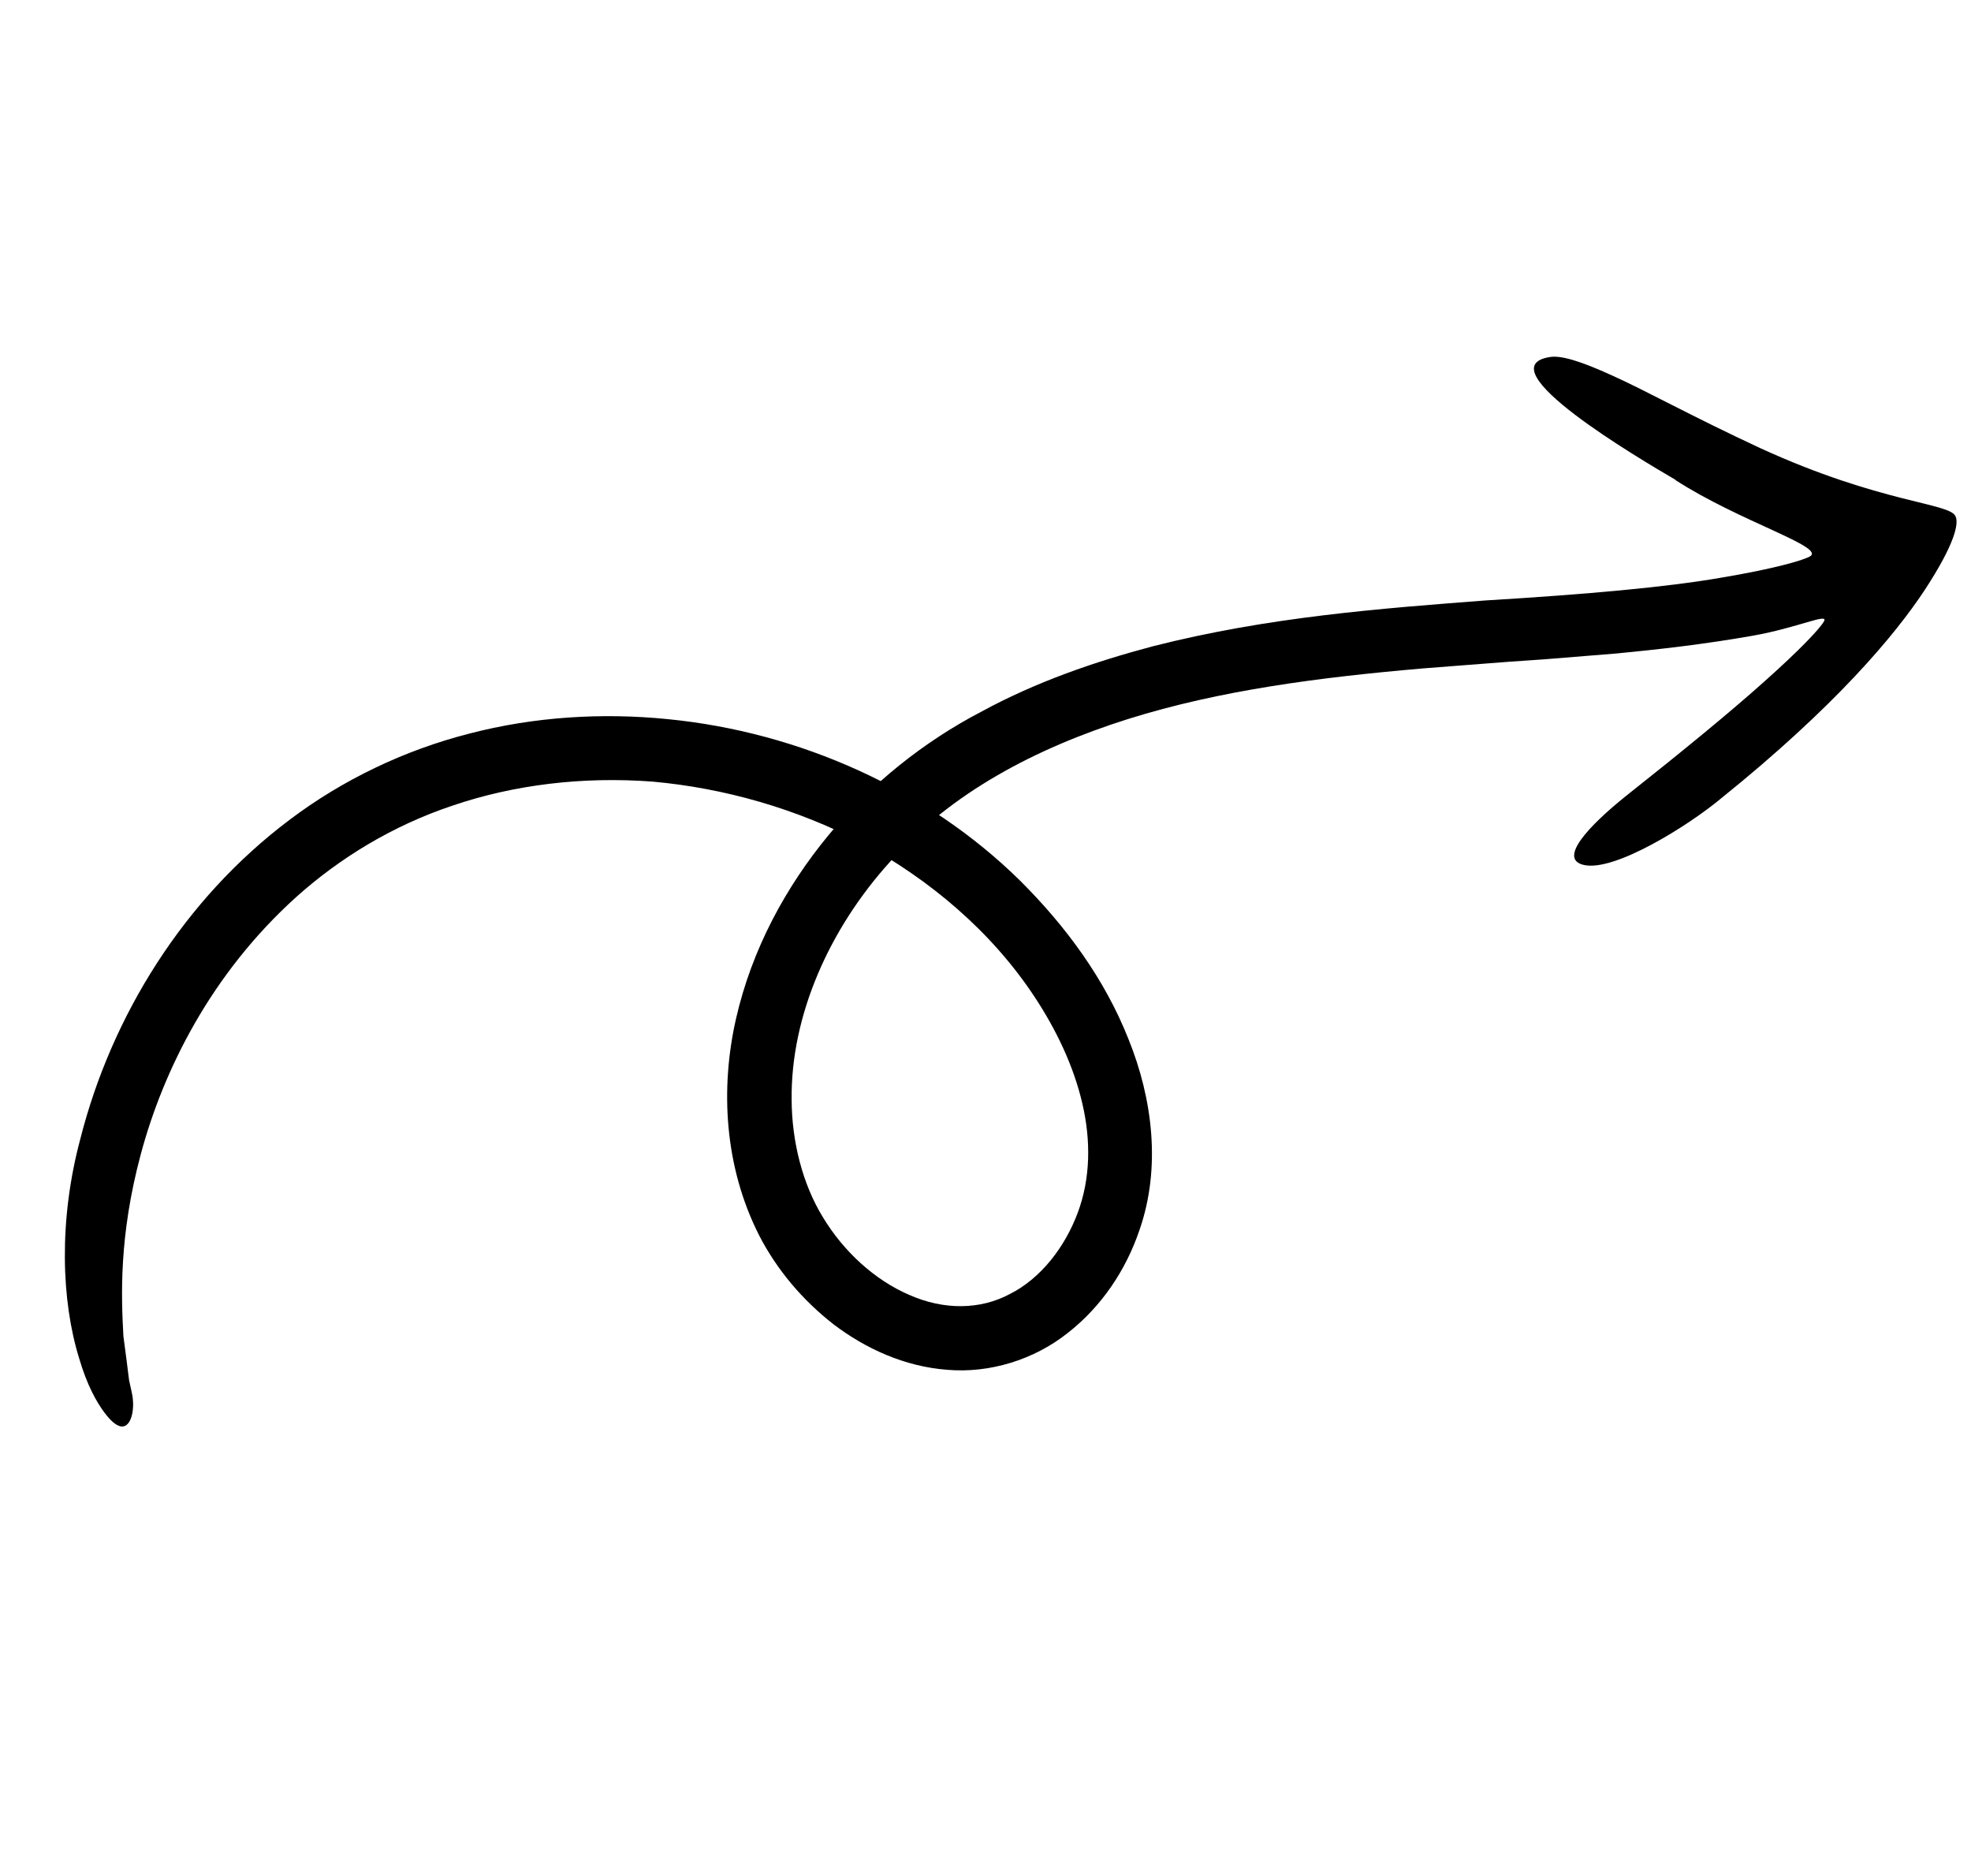 <svg xmlns="http://www.w3.org/2000/svg" width="145" height="138" viewBox="0 0 145 138" fill="none"><g clip-path="url(#clip0_320_596)"><path d="M123.252 35.307C127.989 38.369 134.353 40.234 133.147 40.928C132.655 41.21 130.504 41.842 126.554 42.5C122.617 43.182 116.861 43.705 109.275 44.164C101.607 44.756 93.351 45.361 84.818 47.533C80.579 48.657 76.249 50.132 72.138 52.374C68.013 54.532 64.097 57.614 60.955 61.422C57.814 65.229 55.315 69.799 54.145 74.931C52.986 80.027 53.267 85.781 55.851 90.871C57.158 93.4 59.041 95.635 61.347 97.425C63.664 99.179 66.52 100.506 69.66 100.748C72.79 101.025 76.067 100.013 78.542 98.048C81.03 96.107 82.827 93.428 83.826 90.475C85.429 85.879 84.79 80.81 83.023 76.439C81.274 72.013 78.425 68.135 75.034 64.763C68.203 58.043 58.84 53.848 49.13 52.894C44.278 52.407 39.293 52.716 34.535 53.955C29.765 55.17 25.211 57.351 21.323 60.283C13.504 66.152 8.194 74.754 5.906 83.779C4.302 89.77 4.513 95.681 5.823 99.907C6.4 101.885 7.111 103.129 7.674 103.886C8.237 104.644 8.672 104.922 8.993 104.924C9.646 104.892 9.882 103.771 9.764 102.816C9.75 102.672 9.664 102.246 9.495 101.514C9.41 100.769 9.265 99.706 9.078 98.27C8.923 95.409 8.73 90.959 10.357 84.895C11.995 78.795 15.465 71.682 21.808 65.962C24.984 63.123 28.863 60.727 33.338 59.238C37.8 57.726 42.846 57.097 48.03 57.49C53.209 57.961 58.531 59.434 63.478 62.025C68.36 64.694 72.896 68.451 76.112 73.323C77.713 75.747 78.98 78.403 79.618 81.139C80.268 83.899 80.223 86.696 79.282 89.209C78.337 91.741 76.563 94.028 74.311 95.167C72.102 96.359 69.407 96.359 66.888 95.239C64.358 94.155 62.053 92.045 60.54 89.53C59.041 87.099 58.252 83.956 58.238 80.9C58.162 74.693 61.025 68.284 65.51 63.349C69.921 58.331 76.178 55.035 82.973 52.889C89.787 50.749 97.141 49.817 104.627 49.167C106.774 48.992 108.933 48.841 111.08 48.667L113.609 48.494L118.707 48.081C122.105 47.766 125.531 47.36 128.919 46.762C132.306 46.164 134.553 45.044 134.182 45.704C133.864 46.261 132.381 47.824 129.857 50.072C127.35 52.326 123.788 55.242 119.621 58.543C116.896 60.728 114.586 63.184 116.519 63.619C118.768 64.135 124.193 60.735 126.57 58.759C135.028 51.956 139.442 46.679 141.628 43.346C143.826 39.977 144.116 38.493 143.86 37.973C143.432 36.979 138.389 37.03 129.524 32.974C124.478 30.631 121.081 28.733 118.653 27.642C116.231 26.532 114.813 26.121 114.004 26.262C109.233 27.038 120.562 33.713 123.258 35.289L123.252 35.307Z" fill="black"></path></g><defs><clipPath id="clip0_320_596"><rect width="144.891" height="137.851" fill="white"></rect></clipPath></defs></svg>